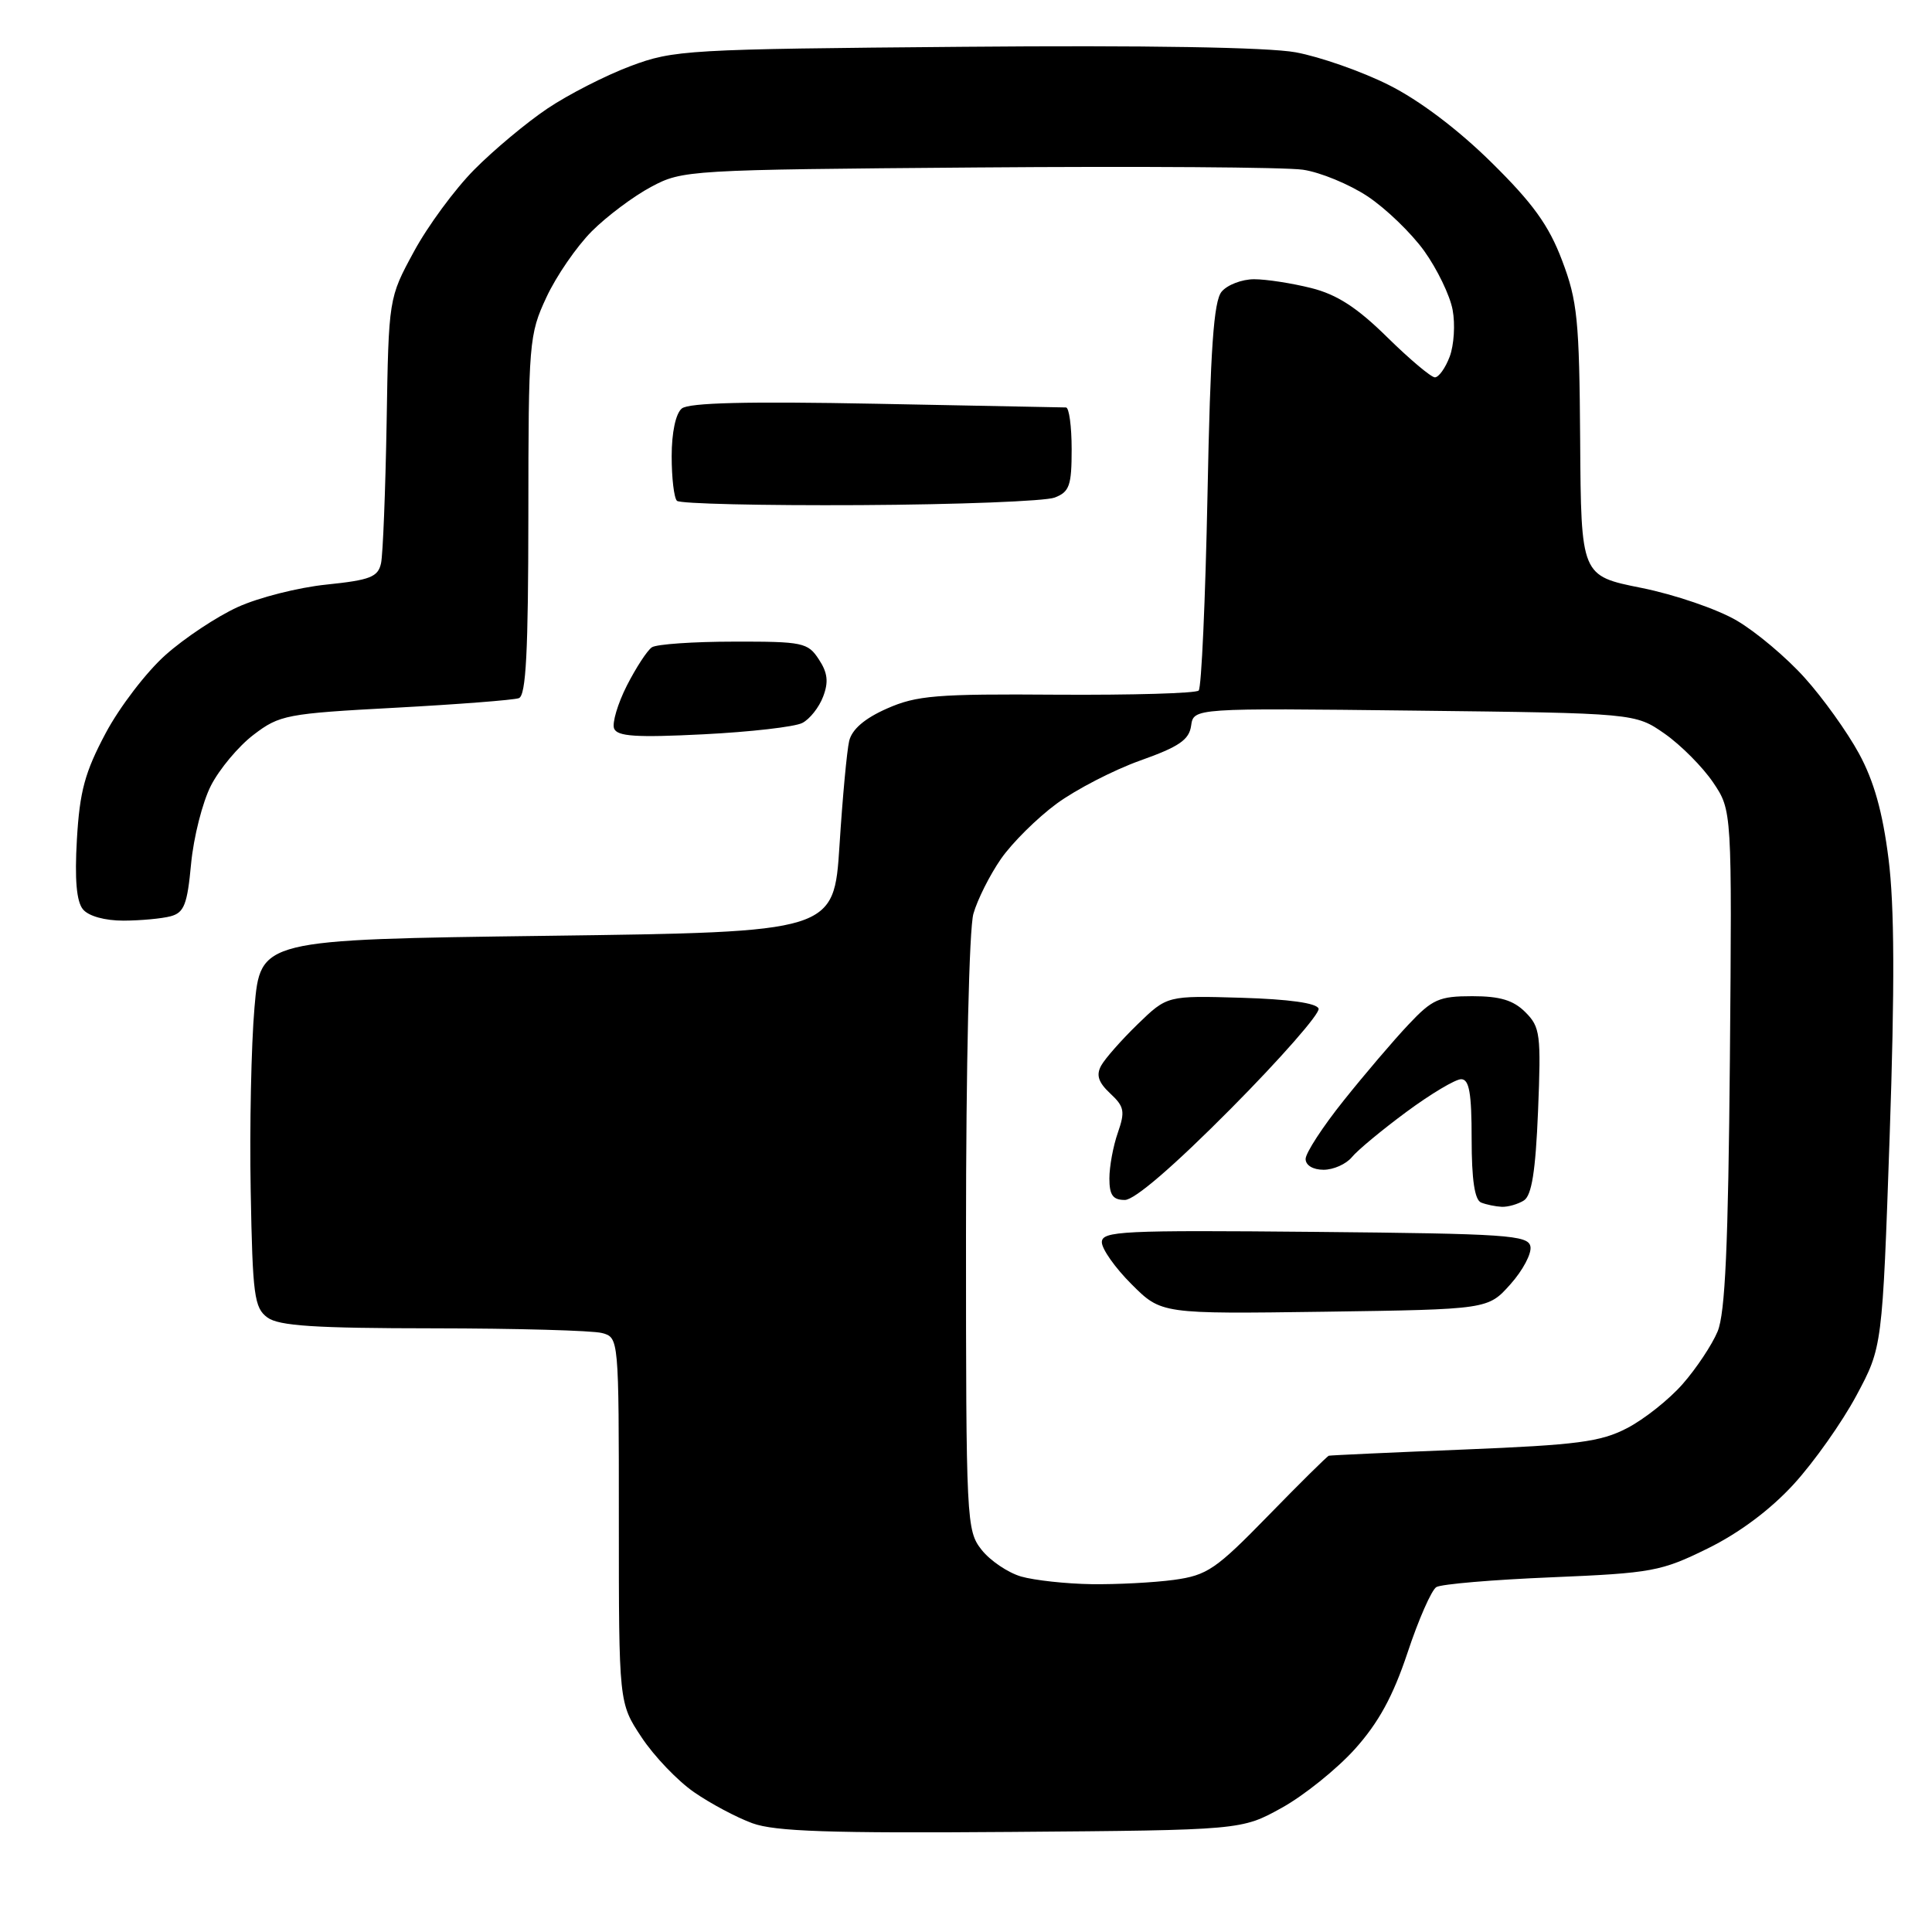 <?xml version="1.0" encoding="UTF-8" standalone="no"?>
<svg 
  version="1.1" 
  xmlns="http://www.w3.org/2000/svg" 
  xmlns:xlink="http://www.w3.org/1999/xlink" 
  xmlns:svg="http://www.w3.org/2000/svg"
  xmlns:rdf="http://www.w3.org/1999/02/22-rdf-syntax-ns#"
  xmlns:cc="http://creativecommons.org/ns#"
  xmlns:dc="http://purl.org/dc/elements/1.1/"
  viewBox="0 0 256 256"
  width="256"
  height="256"
>
<style>svg {background-color: white; }</style>"
<path stroke="none" fill="black" fill-rule="evenodd" d="M134.00,242.74C109.98,242.93 102.69,242.68 99.70,241.59C97.61,240.83 94.12,238.97 91.96,237.47C89.79,235.97 86.66,232.70 85.01,230.20C82.00,225.66 82.00,225.66 82.00,201.45C82.00,177.23 82.00,177.23 79.75,176.63C78.51,176.30 68.47,176.02 57.44,176.01C41.73,176.00 36.96,175.69 35.44,174.58C33.69,173.30 33.47,171.67 33.22,157.83C33.06,149.40 33.29,138.45 33.72,133.50C34.50,124.50 34.50,124.50 72.50,124.00C110.50,123.50 110.50,123.50 111.24,112.00C111.64,105.67 112.22,99.45 112.52,98.18C112.89,96.64 114.57,95.19 117.52,93.89C121.45,92.15 124.07,91.93 140.07,92.05C150.02,92.11 158.46,91.87 158.83,91.50C159.20,91.14 159.72,79.47 160.00,65.57C160.38,46.21 160.82,39.92 161.87,38.65C162.63,37.74 164.57,37.00 166.18,37.00C167.79,37.00 171.20,37.53 173.75,38.17C177.15,39.02 179.83,40.76 183.80,44.67C186.78,47.60 189.63,50.00 190.13,50.00C190.64,50.00 191.52,48.77 192.09,47.26C192.66,45.75 192.84,42.96 192.48,41.06C192.13,39.15 190.43,35.65 188.72,33.26C187.01,30.88 183.63,27.62 181.20,26.01C178.78,24.41 174.93,22.82 172.65,22.49C170.37,22.15 150.95,22.02 129.50,22.19C91.23,22.49 90.42,22.54 86.28,24.76C83.95,26.00 80.41,28.65 78.41,30.65C76.41,32.66 73.70,36.59 72.40,39.40C70.10,44.32 70.02,45.36 70.01,68.28C70.00,86.39 69.70,92.17 68.75,92.51C68.06,92.76 60.69,93.33 52.36,93.78C37.98,94.55 37.04,94.73 33.60,97.36C31.61,98.87 29.07,101.91 27.95,104.10C26.83,106.29 25.65,110.95 25.32,114.46C24.82,119.84 24.40,120.93 22.61,121.41C21.45,121.72 18.64,121.98 16.37,121.99C13.90,121.99 11.74,121.40 10.99,120.49C10.14,119.46 9.88,116.55 10.19,111.22C10.56,104.84 11.25,102.32 14.00,97.15C15.84,93.69 19.41,89.03 21.93,86.79C24.44,84.55 28.75,81.69 31.50,80.44C34.25,79.18 39.54,77.84 43.26,77.46C49.06,76.86 50.09,76.46 50.49,74.63C50.74,73.46 51.07,65.08 51.23,56.00C51.50,39.50 51.50,39.50 54.84,33.35C56.67,29.96 60.27,25.07 62.84,22.48C65.40,19.89 69.77,16.24 72.54,14.38C75.31,12.52 80.26,9.99 83.54,8.76C89.26,6.61 91.02,6.51 127.68,6.20C151.72,5.99 168.01,6.26 171.68,6.93C174.88,7.52 180.43,9.46 184.00,11.25C188.05,13.27 193.18,17.14 197.60,21.50C203.11,26.92 205.22,29.85 206.98,34.50C209.02,39.87 209.27,42.38 209.38,58.40C209.50,76.30 209.50,76.30 217.50,77.90C221.90,78.78 227.59,80.73 230.13,82.23C232.68,83.72 236.73,87.13 239.13,89.81C241.54,92.48 244.77,96.99 246.32,99.84C248.31,103.49 249.46,107.60 250.24,113.80C251.03,120.03 251.07,130.68 250.39,150.54C249.42,178.50 249.42,178.50 245.98,184.92C244.09,188.45 240.36,193.73 237.69,196.65C234.59,200.04 230.47,203.12 226.28,205.18C220.10,208.22 218.91,208.44 205.61,209.00C197.84,209.32 190.96,209.90 190.32,210.30C189.68,210.70 187.96,214.60 186.51,218.98C184.58,224.77 182.67,228.26 179.53,231.76C177.14,234.41 172.79,237.91 169.85,239.54C164.50,242.50 164.50,242.50 134.00,242.74zM144.61,209.91C147.97,209.96 152.90,209.70 155.57,209.34C159.97,208.73 161.11,207.95 168.04,200.84C172.24,196.53 175.86,192.95 176.08,192.89C176.31,192.83 184.38,192.46 194.00,192.07C209.00,191.46 212.09,191.06 215.59,189.24C217.85,188.07 221.17,185.44 222.97,183.38C224.77,181.33 226.85,178.20 227.59,176.43C228.60,174.02 229.00,165.04 229.22,140.31C229.50,107.39 229.50,107.39 227.00,103.68C225.62,101.64 222.74,98.74 220.59,97.23C216.67,94.50 216.67,94.50 187.42,94.16C158.16,93.82 158.16,93.82 157.83,96.16C157.57,98.03 156.22,98.95 151.10,100.77C147.59,102.02 142.59,104.60 140.01,106.49C137.43,108.39 134.11,111.68 132.63,113.81C131.16,115.93 129.51,119.21 128.98,121.08C128.42,123.04 128.00,141.13 128.00,163.61C128.00,201.61 128.06,202.81 130.06,205.35C131.20,206.80 133.56,208.39 135.31,208.90C137.07,209.40 141.25,209.86 144.61,209.91zM175.52,173.81C153.88,174.11 153.88,174.11 149.94,170.17C147.77,168.01 146.00,165.50 146.00,164.60C146.00,163.12 148.67,162.99 174.24,163.23C199.69,163.47 202.51,163.66 202.79,165.17C202.97,166.09 201.78,168.34 200.14,170.17C197.17,173.50 197.17,173.50 175.52,173.81zM199.00,159.91C198.18,159.87 196.94,159.62 196.25,159.34C195.40,158.99 195.00,156.31 195.00,150.92C195.00,144.82 194.68,143.00 193.61,143.00C192.85,143.00 189.58,144.95 186.36,147.33C183.14,149.71 179.88,152.41 179.13,153.33C178.37,154.25 176.69,155.00 175.38,155.00C173.98,155.00 173.00,154.41 173.00,153.57C173.00,152.78 175.27,149.29 178.05,145.82C180.83,142.34 184.69,137.81 186.64,135.75C189.79,132.40 190.70,132.00 195.08,132.00C198.76,132.00 200.53,132.53 202.12,134.12C204.09,136.09 204.21,137.04 203.80,147.21C203.47,155.21 202.96,158.41 201.92,159.07C201.14,159.56 199.82,159.94 199.00,159.91zM149.05,159.00C147.46,159.00 147.00,158.36 147.00,156.15C147.00,154.58 147.50,151.85 148.12,150.09C149.10,147.27 148.98,146.63 147.11,144.89C145.54,143.42 145.22,142.46 145.91,141.20C146.42,140.27 148.60,137.80 150.75,135.71C154.66,131.92 154.66,131.92 164.50,132.21C170.79,132.40 174.48,132.91 174.72,133.65C174.93,134.28 169.70,140.25 163.10,146.90C155.54,154.52 150.34,159.00 149.05,159.00zM93.19,97.30C84.28,97.75 81.78,97.58 81.37,96.53C81.09,95.80 81.85,93.24 83.06,90.85C84.28,88.46 85.77,86.17 86.38,85.77C87.00,85.36 91.88,85.02 97.23,85.02C106.36,85.00 107.05,85.14 108.50,87.37C109.67,89.14 109.81,90.37 109.07,92.30C108.54,93.72 107.29,95.30 106.30,95.80C105.31,96.31 99.41,96.99 93.19,97.30zM113.95,66.93C100.99,67.00 90.08,66.75 89.70,66.36C89.31,65.98 89.00,63.32 89.00,60.46C89.00,57.32 89.53,54.80 90.34,54.13C91.28,53.36 99.00,53.17 116.09,53.50C129.52,53.76 140.84,53.98 141.25,53.99C141.66,54.00 142.00,56.49 142.00,59.53C142.00,64.34 141.71,65.18 139.75,65.93C138.51,66.41 126.90,66.86 113.95,66.93z" />

</svg>